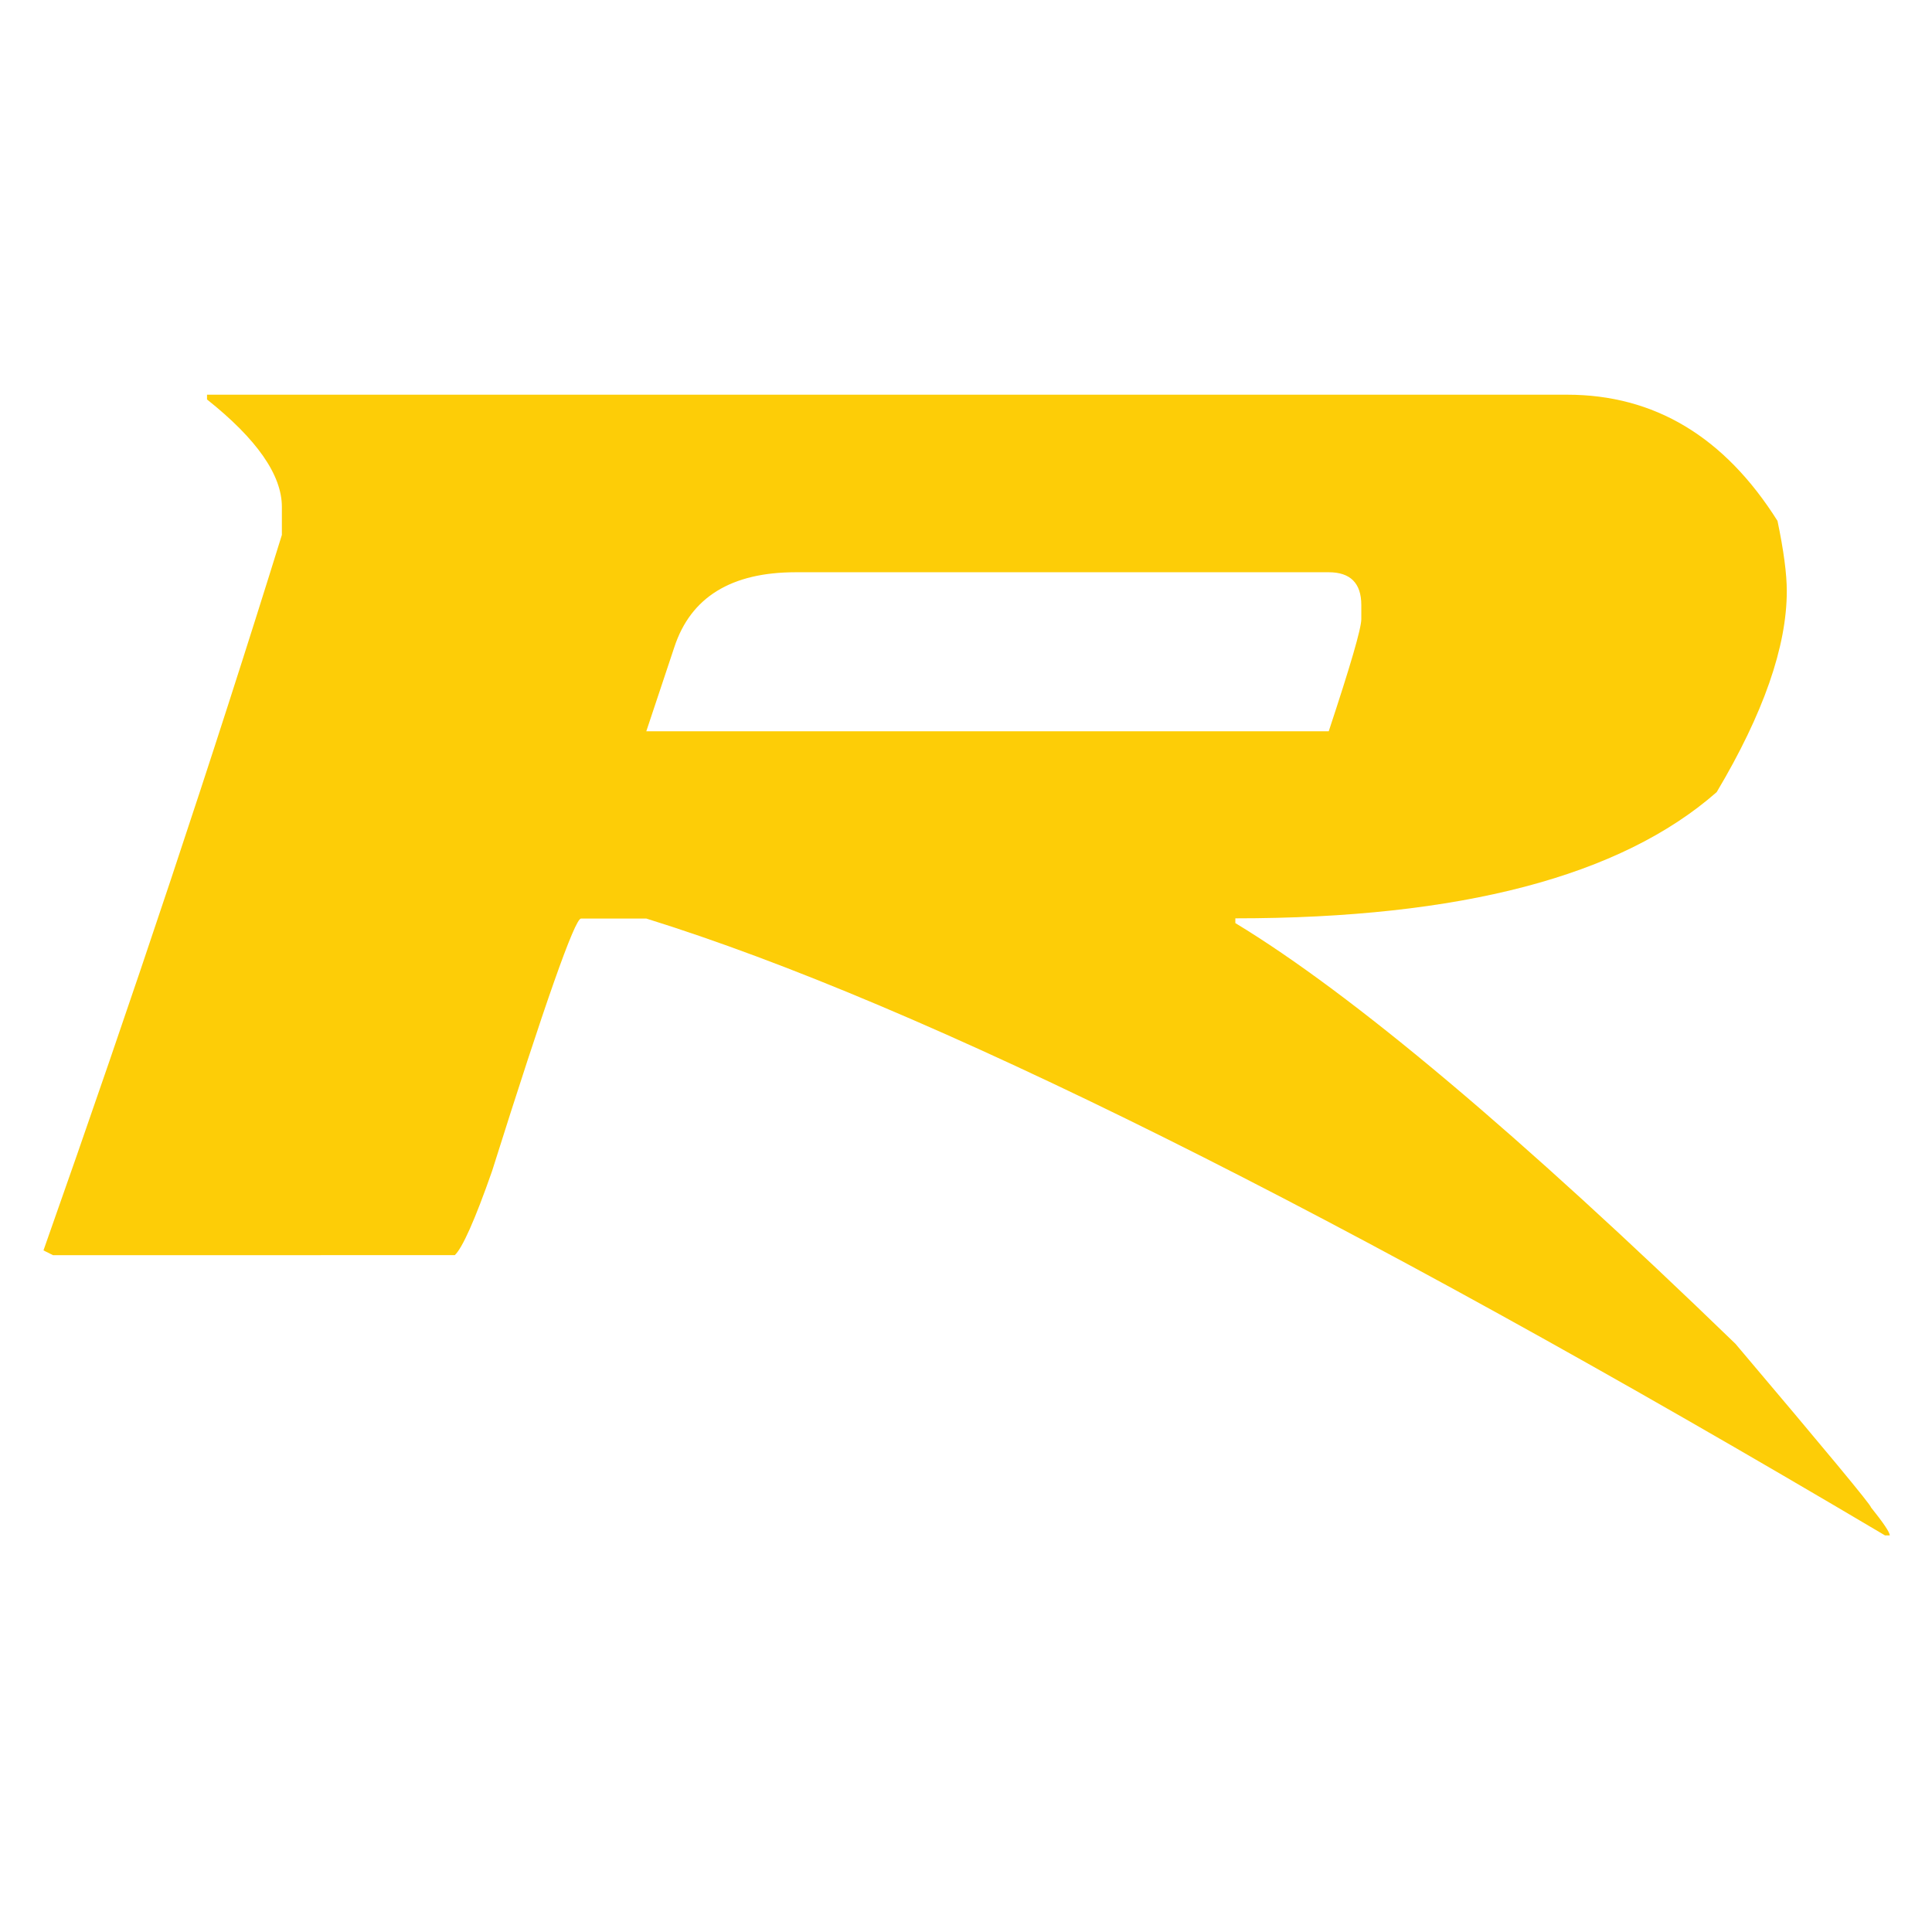 <svg xmlns="http://www.w3.org/2000/svg" id="Layer_1" viewBox="0 0 512 512"><path d="M54.86,104.6h360.45c23.12,0,41.7,11.15,55.75,33.45,1.64,7.87,2.46,14.05,2.46,18.58,0,14.68-6.17,32.44-18.58,53.29-25.39,22.3-67.91,33.45-127.56,33.45v1.26c30.99,18.77,75.15,55.94,132.54,111.5,23.94,28.28,35.91,42.71,35.91,43.34,3.28,4.09,4.98,6.61,4.98,7.43h-1.26c-145.33-86.11-254.74-140.6-328.26-163.47h-17.32c-1.64,0-9.51,22.3-23.56,66.9-4.54,12.98-7.87,20.41-9.89,22.3H14.04l-2.52-1.26c23.94-67.78,44.98-130.96,63.18-189.61v-7.43c0-8.44-6.61-17.95-19.84-28.47,0,0,0-1.26,0-1.26ZM171.28,193.79h180.85c5.73-17.32,8.63-27.21,8.63-29.73v-3.72c0-5.8-2.9-8.69-8.63-8.69h-141.23c-17.13,0-27.84,6.61-32.19,19.84,0,0-7.43,22.3-7.43,22.3Z" fill="#fdcd07"></path></svg>